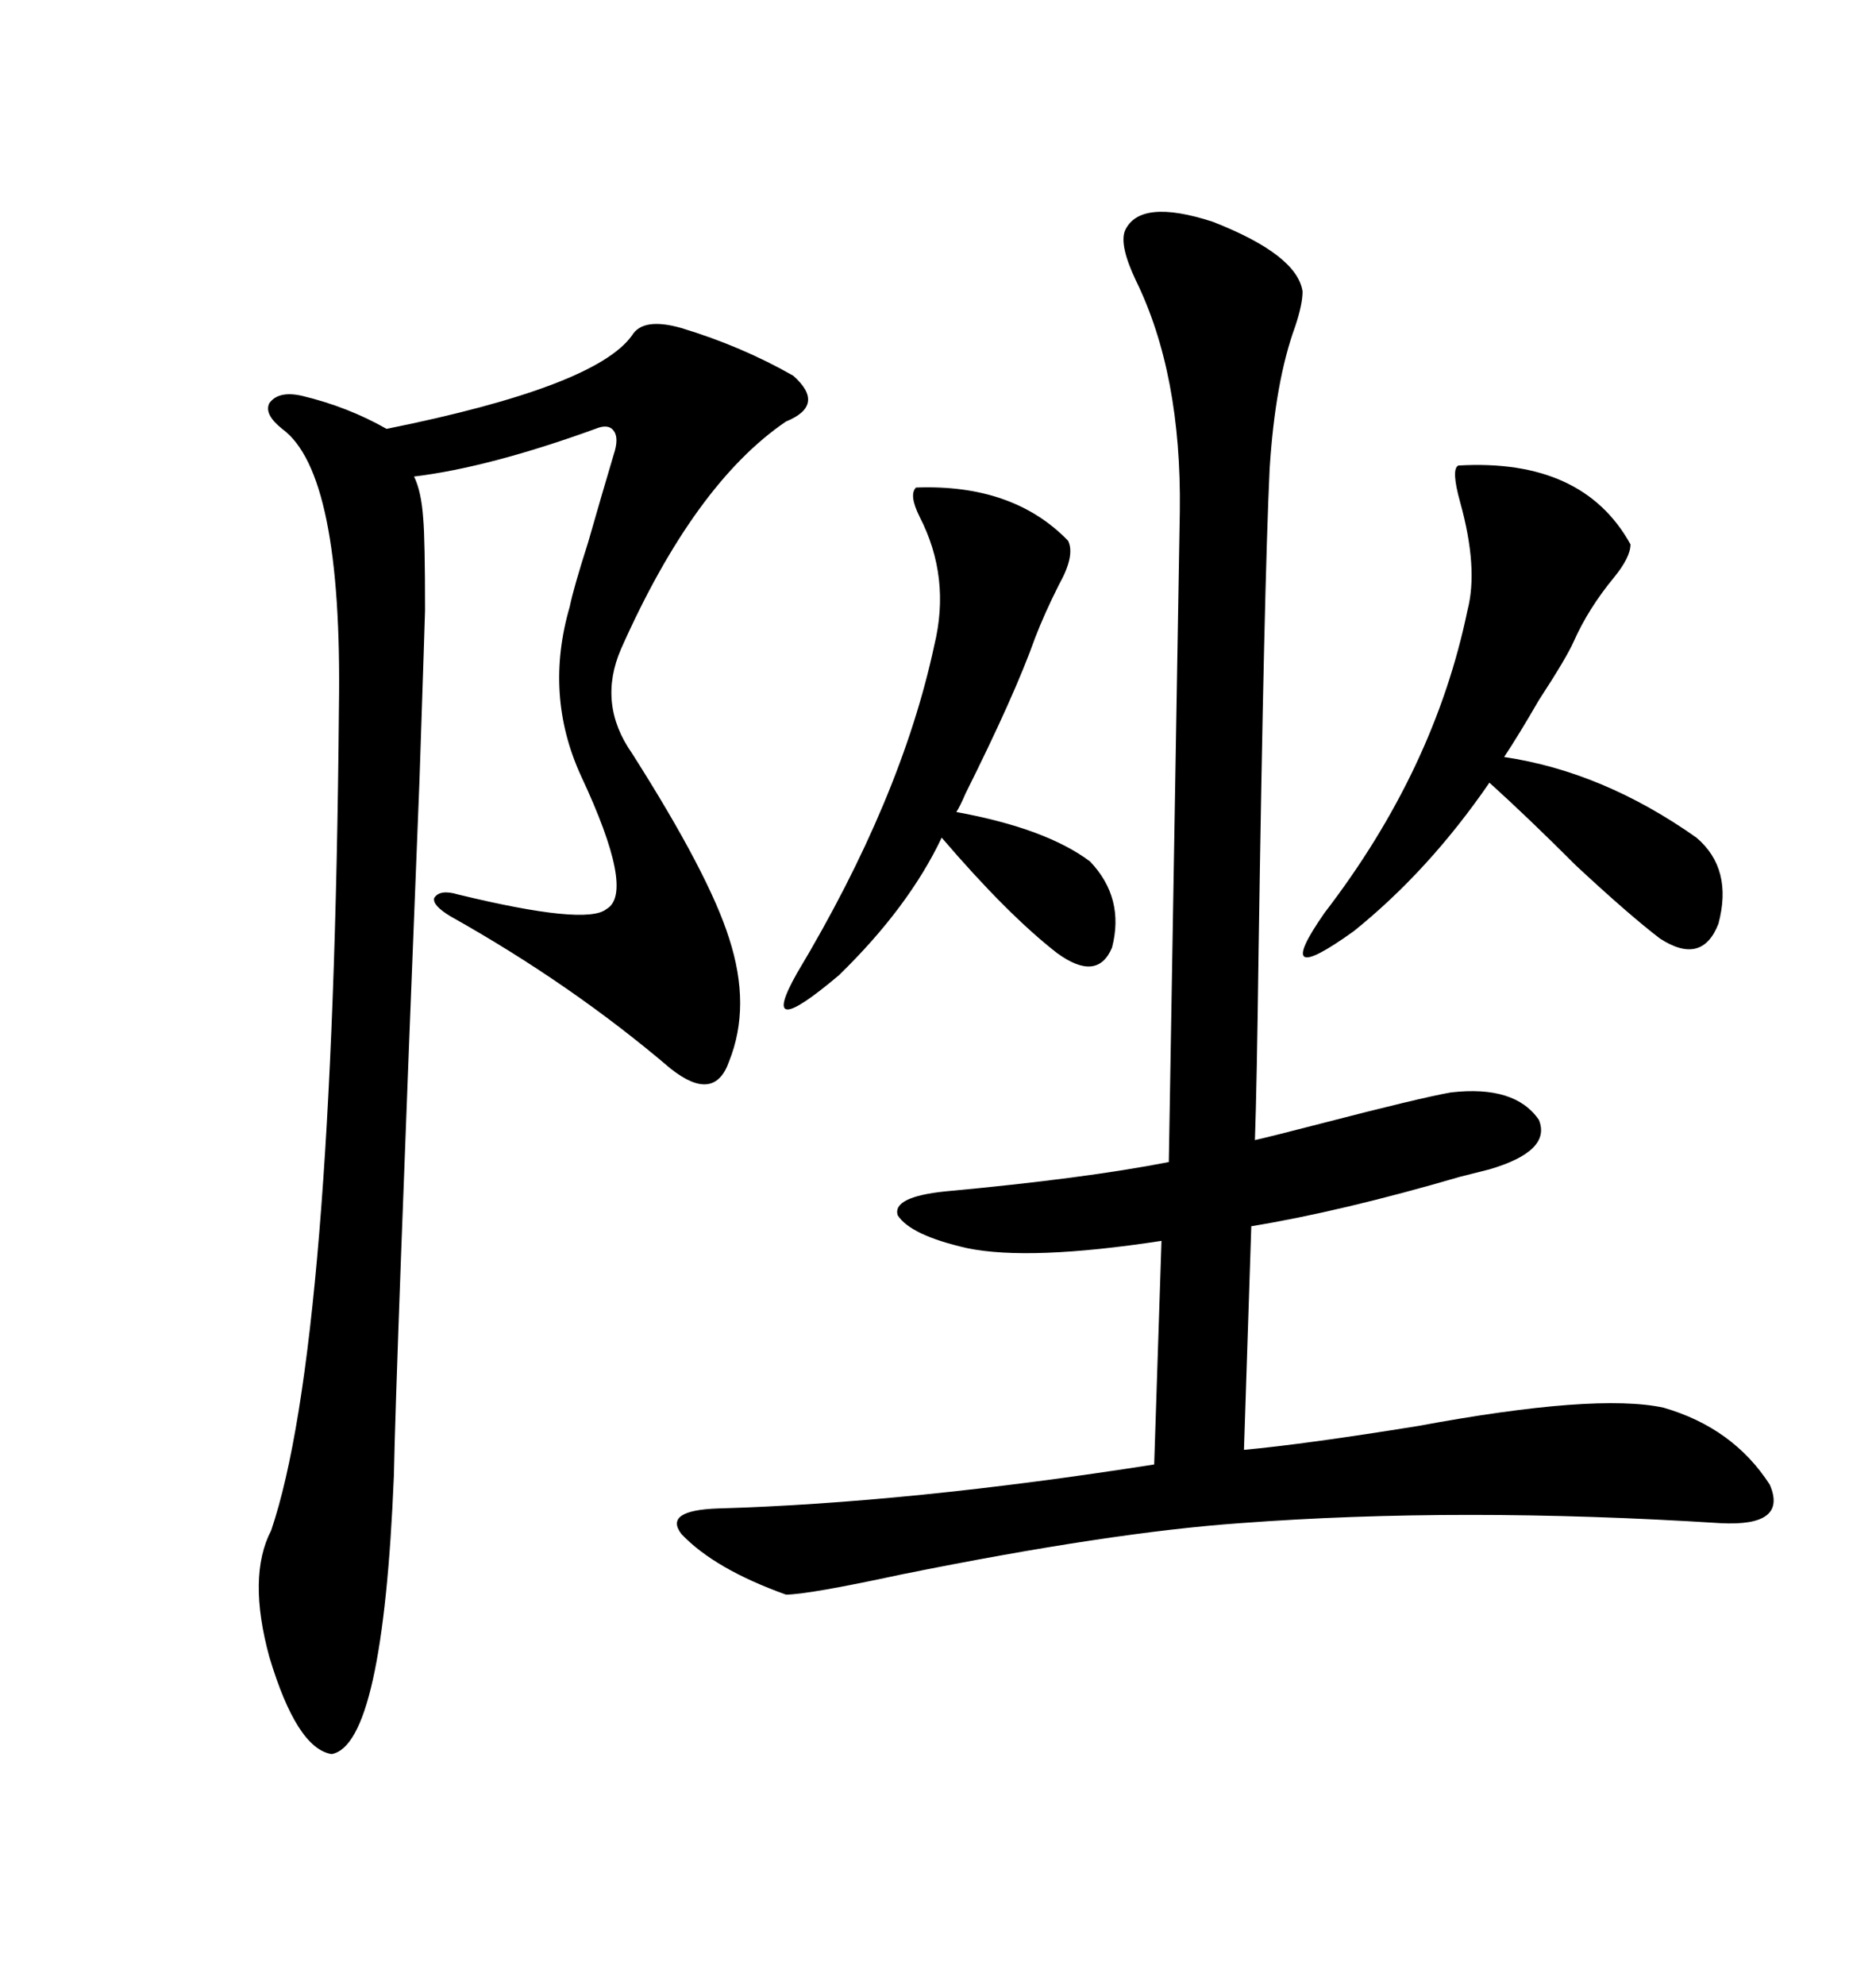 <svg xmlns="http://www.w3.org/2000/svg" xmlns:xlink="http://www.w3.org/1999/xlink" width="300" height="317.285"><path d="M208.30 46.58L208.30 46.58Q208.30 48.63 207.13 52.15L207.13 52.15Q203.91 60.94 203.03 75L203.03 75Q202.15 93.75 201.27 151.76L201.27 151.76Q200.98 174.02 200.68 182.23L200.68 182.23Q203.32 181.64 211.23 179.59L211.23 179.59Q227.05 175.49 232.03 174.61L232.03 174.61Q242.29 173.44 246.09 179.00L246.09 179.00Q248.14 183.98 238.18 186.91L238.18 186.91Q237.01 187.21 233.50 188.09L233.50 188.09Q214.45 193.65 200.10 196.00L200.10 196.00L198.93 231.74Q208.59 230.86 226.76 227.93L226.76 227.93Q255.18 222.66 266.02 225L266.02 225Q277.15 228.22 283.01 237.30L283.01 237.30Q285.94 244.04 275.10 243.46L275.10 243.46Q233.50 240.82 198.34 243.46L198.34 243.46Q177.54 244.92 144.14 251.66L144.14 251.66Q129.20 254.88 125.68 254.88L125.68 254.88Q114.26 250.78 108.98 245.21L108.98 245.21Q106.05 241.41 114.84 241.11L114.84 241.11Q145.31 240.23 184.57 234.08L184.57 234.08L185.74 198.34Q164.65 201.56 154.69 199.51L154.69 199.51Q145.61 197.46 143.55 194.24L143.55 194.24Q142.68 191.31 151.17 190.43L151.17 190.43Q173.44 188.38 186.91 185.74L186.91 185.74L188.67 81.74Q188.96 59.77 181.64 44.82L181.64 44.82Q179.00 39.26 179.88 36.91L179.88 36.91Q182.23 31.64 193.95 35.45L193.95 35.45Q207.42 40.72 208.30 46.58ZM108.98 52.44L108.98 52.44Q118.65 55.37 126.86 60.06L126.86 60.06Q132.13 64.75 125.68 67.38L125.68 67.38Q111.04 77.34 99.32 103.71L99.32 103.71Q95.51 112.50 101.07 120.41L101.07 120.41Q113.38 139.75 116.60 150L116.60 150Q120.12 160.84 116.60 169.63L116.60 169.63Q114.26 176.37 107.23 170.80L107.23 170.80Q91.41 157.32 72.07 146.48L72.07 146.48Q69.14 144.73 69.43 143.55L69.43 143.55Q70.31 142.09 73.24 142.97L73.24 142.97Q93.75 147.95 96.97 145.31L96.97 145.31Q101.66 142.68 92.87 123.93L92.87 123.93Q87.01 111.04 91.11 96.97L91.11 96.97Q91.70 94.04 94.04 86.72L94.04 86.72Q96.39 78.52 98.14 72.66L98.14 72.66Q99.02 70.02 98.14 68.85L98.14 68.85Q97.27 67.68 95.21 68.55L95.21 68.55Q78.22 74.71 66.21 76.17L66.21 76.17Q67.38 78.52 67.68 82.91L67.68 82.91Q67.97 86.13 67.97 97.56L67.97 97.56Q67.97 98.14 67.09 124.51L67.09 124.51Q63.28 219.73 62.99 235.84L62.99 235.84Q61.23 278.91 53.03 280.37L53.03 280.37Q47.46 279.49 43.07 264.84L43.07 264.84Q39.55 251.95 43.36 244.63L43.36 244.63Q53.32 215.33 54.20 113.09L54.20 113.09Q54.79 75.59 45.12 68.55L45.12 68.55Q42.19 66.21 43.07 64.45L43.07 64.45Q44.53 62.40 48.34 63.28L48.34 63.28Q55.66 65.04 61.82 68.55L61.82 68.55Q95.21 61.82 101.07 53.61L101.07 53.61Q102.83 50.68 108.98 52.44ZM233.20 74.41L233.20 74.41Q253.13 73.24 260.74 87.01L260.74 87.01Q260.74 89.06 258.11 92.29L258.11 92.29Q254.00 97.27 251.66 102.54L251.66 102.54Q250.49 105.18 246.09 111.91L246.09 111.91Q242.87 117.48 240.53 121.00L240.53 121.00Q256.35 123.34 271.29 133.89L271.29 133.89Q277.15 138.87 274.80 147.66L274.80 147.66Q272.17 154.39 265.43 150L265.43 150Q260.45 146.19 251.95 138.28L251.95 138.28Q244.34 130.66 238.18 125.10L238.18 125.10Q228.52 139.16 216.50 148.83L216.50 148.83Q203.03 158.50 211.82 145.90L211.82 145.90Q229.39 123.05 234.67 97.56L234.67 97.56Q236.43 90.82 233.50 80.27L233.50 80.27Q232.03 75 233.20 74.41ZM146.48 77.93L146.48 77.93Q162.01 77.34 170.80 86.43L170.80 86.43Q171.97 88.77 169.34 93.46L169.34 93.46Q166.99 98.14 165.53 101.95L165.53 101.95Q162.30 111.04 154.39 126.86L154.39 126.86Q153.52 128.91 152.93 129.79L152.93 129.79Q167.29 132.42 174.32 137.70L174.32 137.70Q179.88 143.55 177.83 151.46L177.83 151.46Q175.49 157.03 169.04 152.34L169.04 152.34Q161.13 146.19 150.59 133.89L150.59 133.89Q145.31 145.02 134.18 155.86L134.18 155.86Q121.00 166.99 127.44 155.57L127.44 155.57Q144.14 127.73 149.41 103.13L149.41 103.13Q152.05 92.29 147.07 82.62L147.07 82.62Q145.31 79.10 146.48 77.93Z"/></svg>